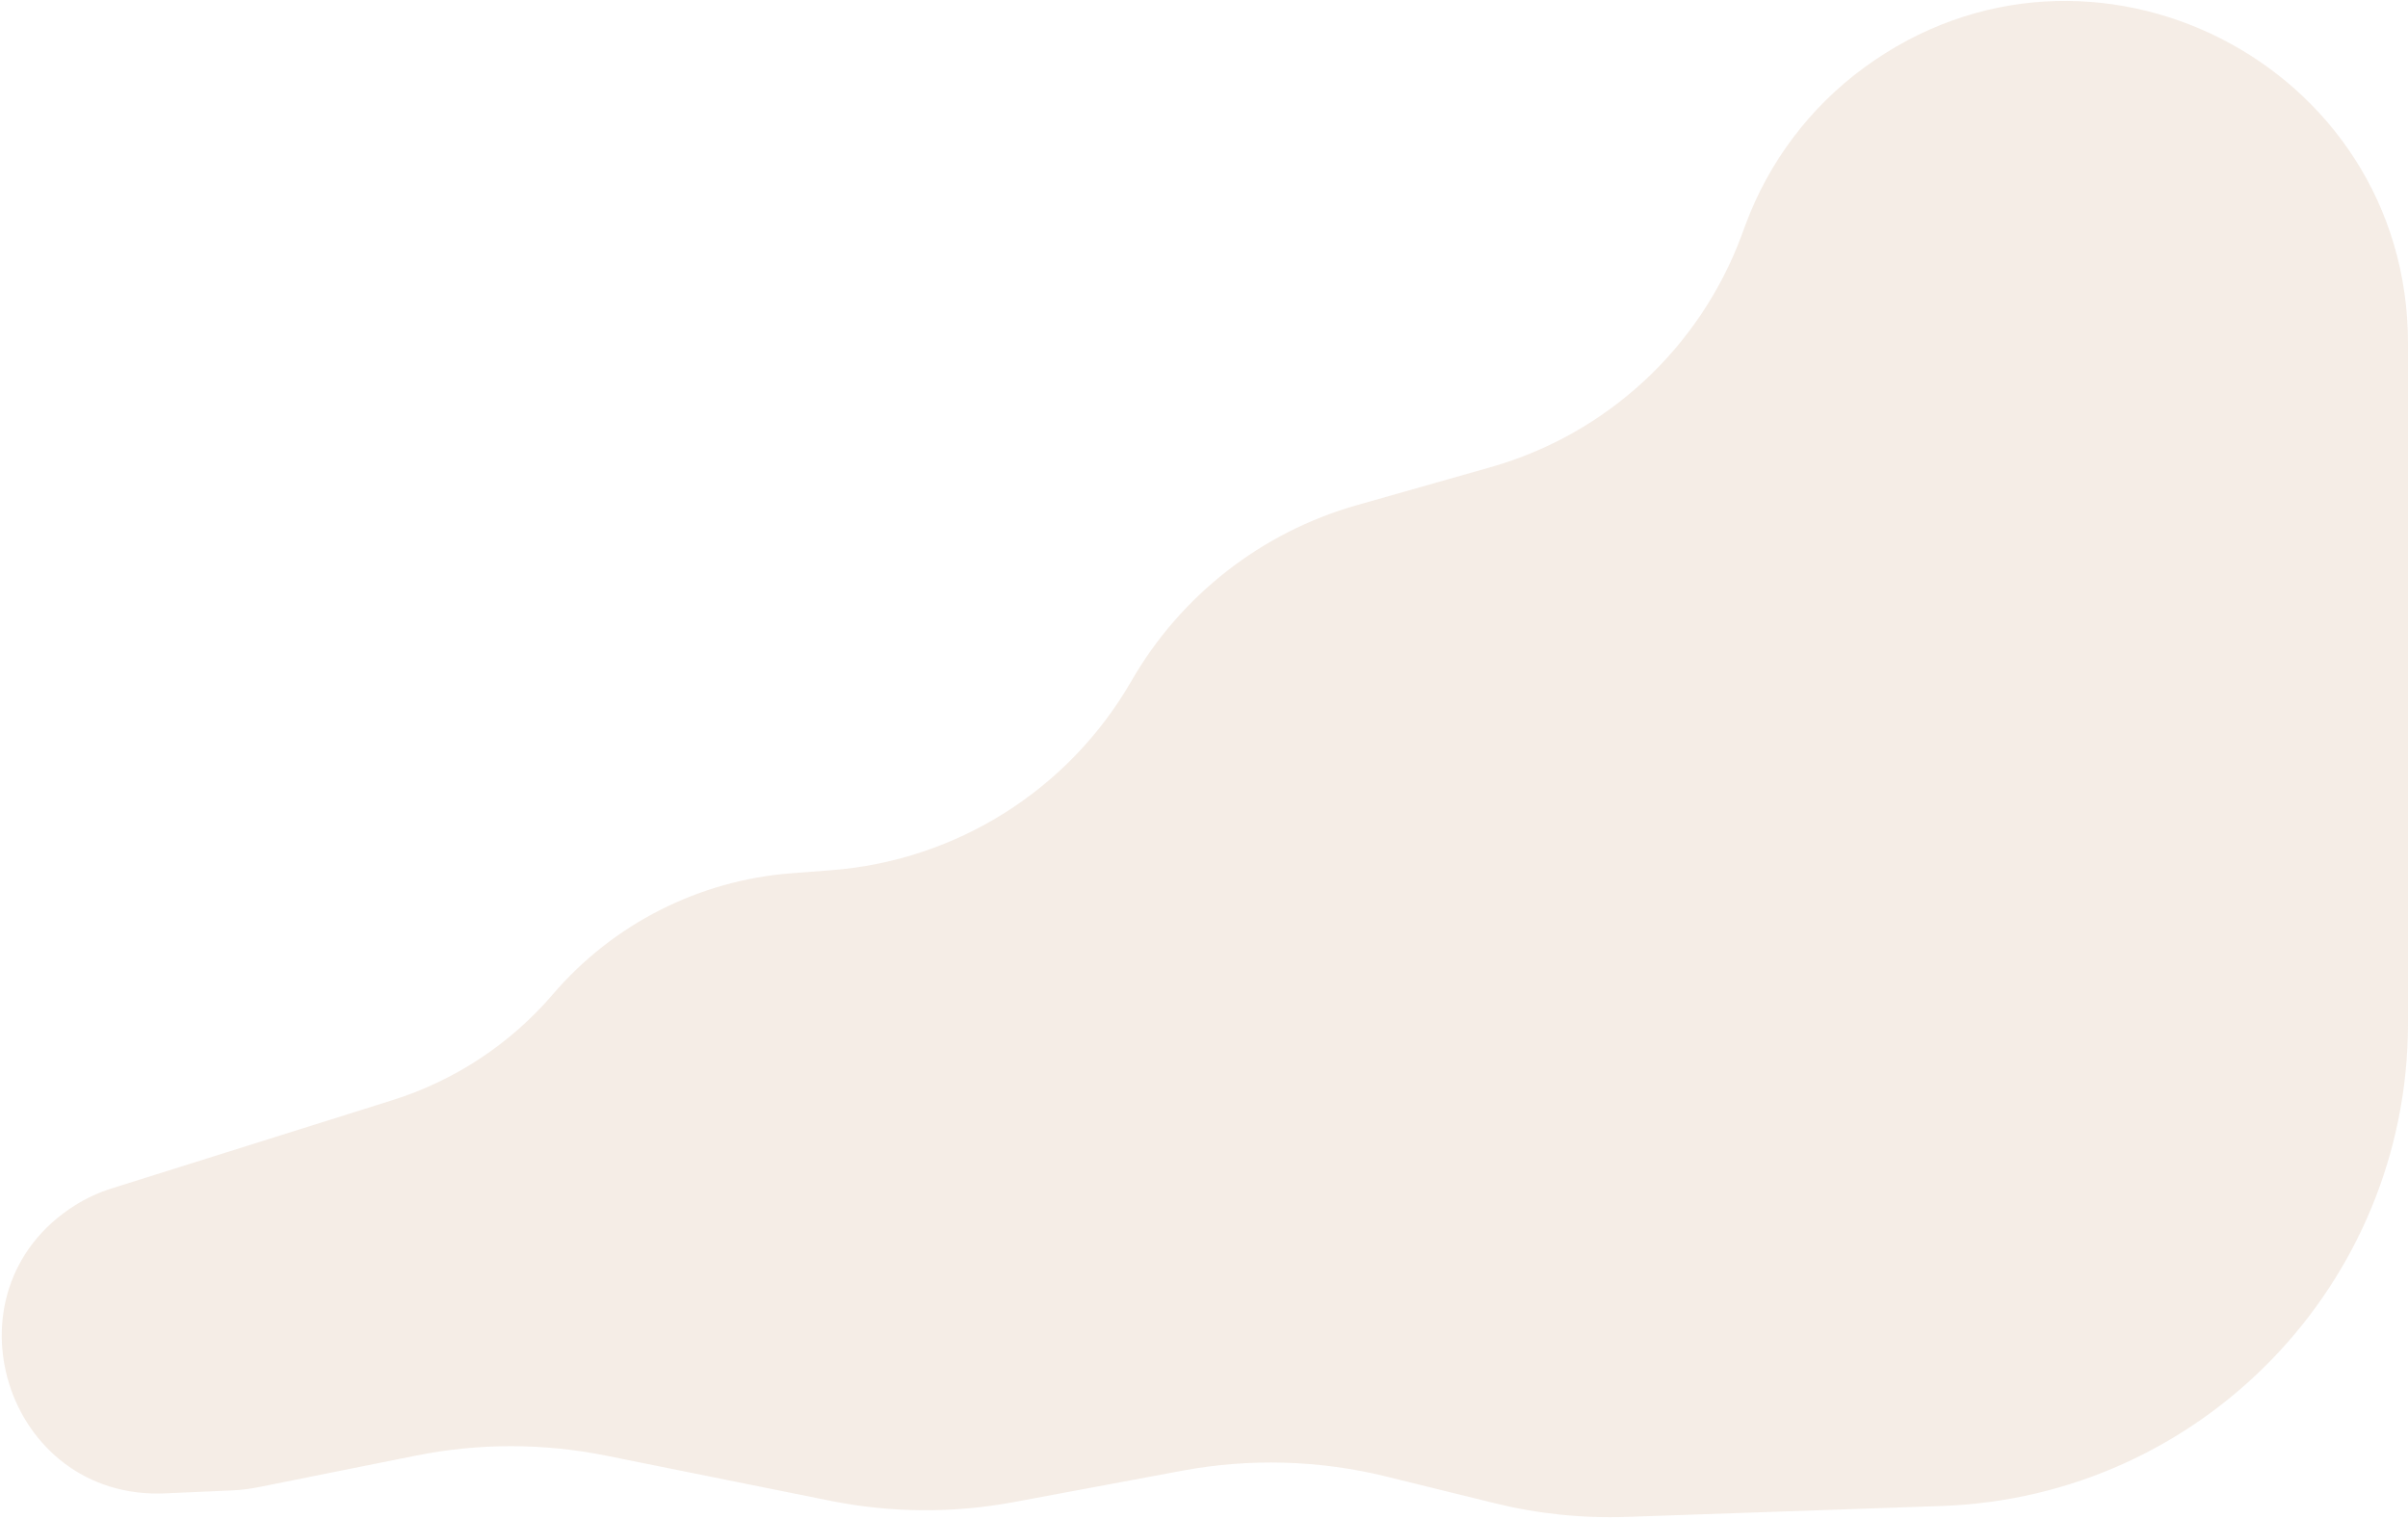 <?xml version="1.0" encoding="UTF-8"?> <svg xmlns="http://www.w3.org/2000/svg" width="997" height="629" viewBox="0 0 997 629" fill="none"><path d="M721.153 97.248L722.701 93.067C732.332 67.035 749.405 44.41 771.795 28.005C865.297 -40.503 997 26.27 997 142.185V423.641C997 531.403 911.622 619.79 803.924 623.521L673.533 628.038C655.111 628.676 636.69 626.765 618.792 622.358L573.965 611.32C546.303 604.509 517.505 603.687 489.499 608.907L419.818 621.896C394.645 626.588 368.805 626.403 343.702 621.35L250.997 602.689C224.999 597.456 198.219 597.445 172.217 602.658L106.954 615.742C103.332 616.468 99.661 616.914 95.971 617.076L68.338 618.292C2.114 621.206 -25.047 534.426 31.021 499.065C35.732 496.093 40.807 493.744 46.12 492.074L162.481 455.504C188.3 447.39 211.322 432.193 228.93 411.642C253.901 382.497 289.434 364.476 327.701 361.549L344.172 360.289C395.991 356.325 442.502 327.008 468.43 281.968C488.862 246.475 522.337 220.357 561.732 209.169L617.213 193.413C665.22 179.78 703.836 144.052 721.153 97.248Z" fill="#D1A985" fill-opacity="0.2"></path></svg> 